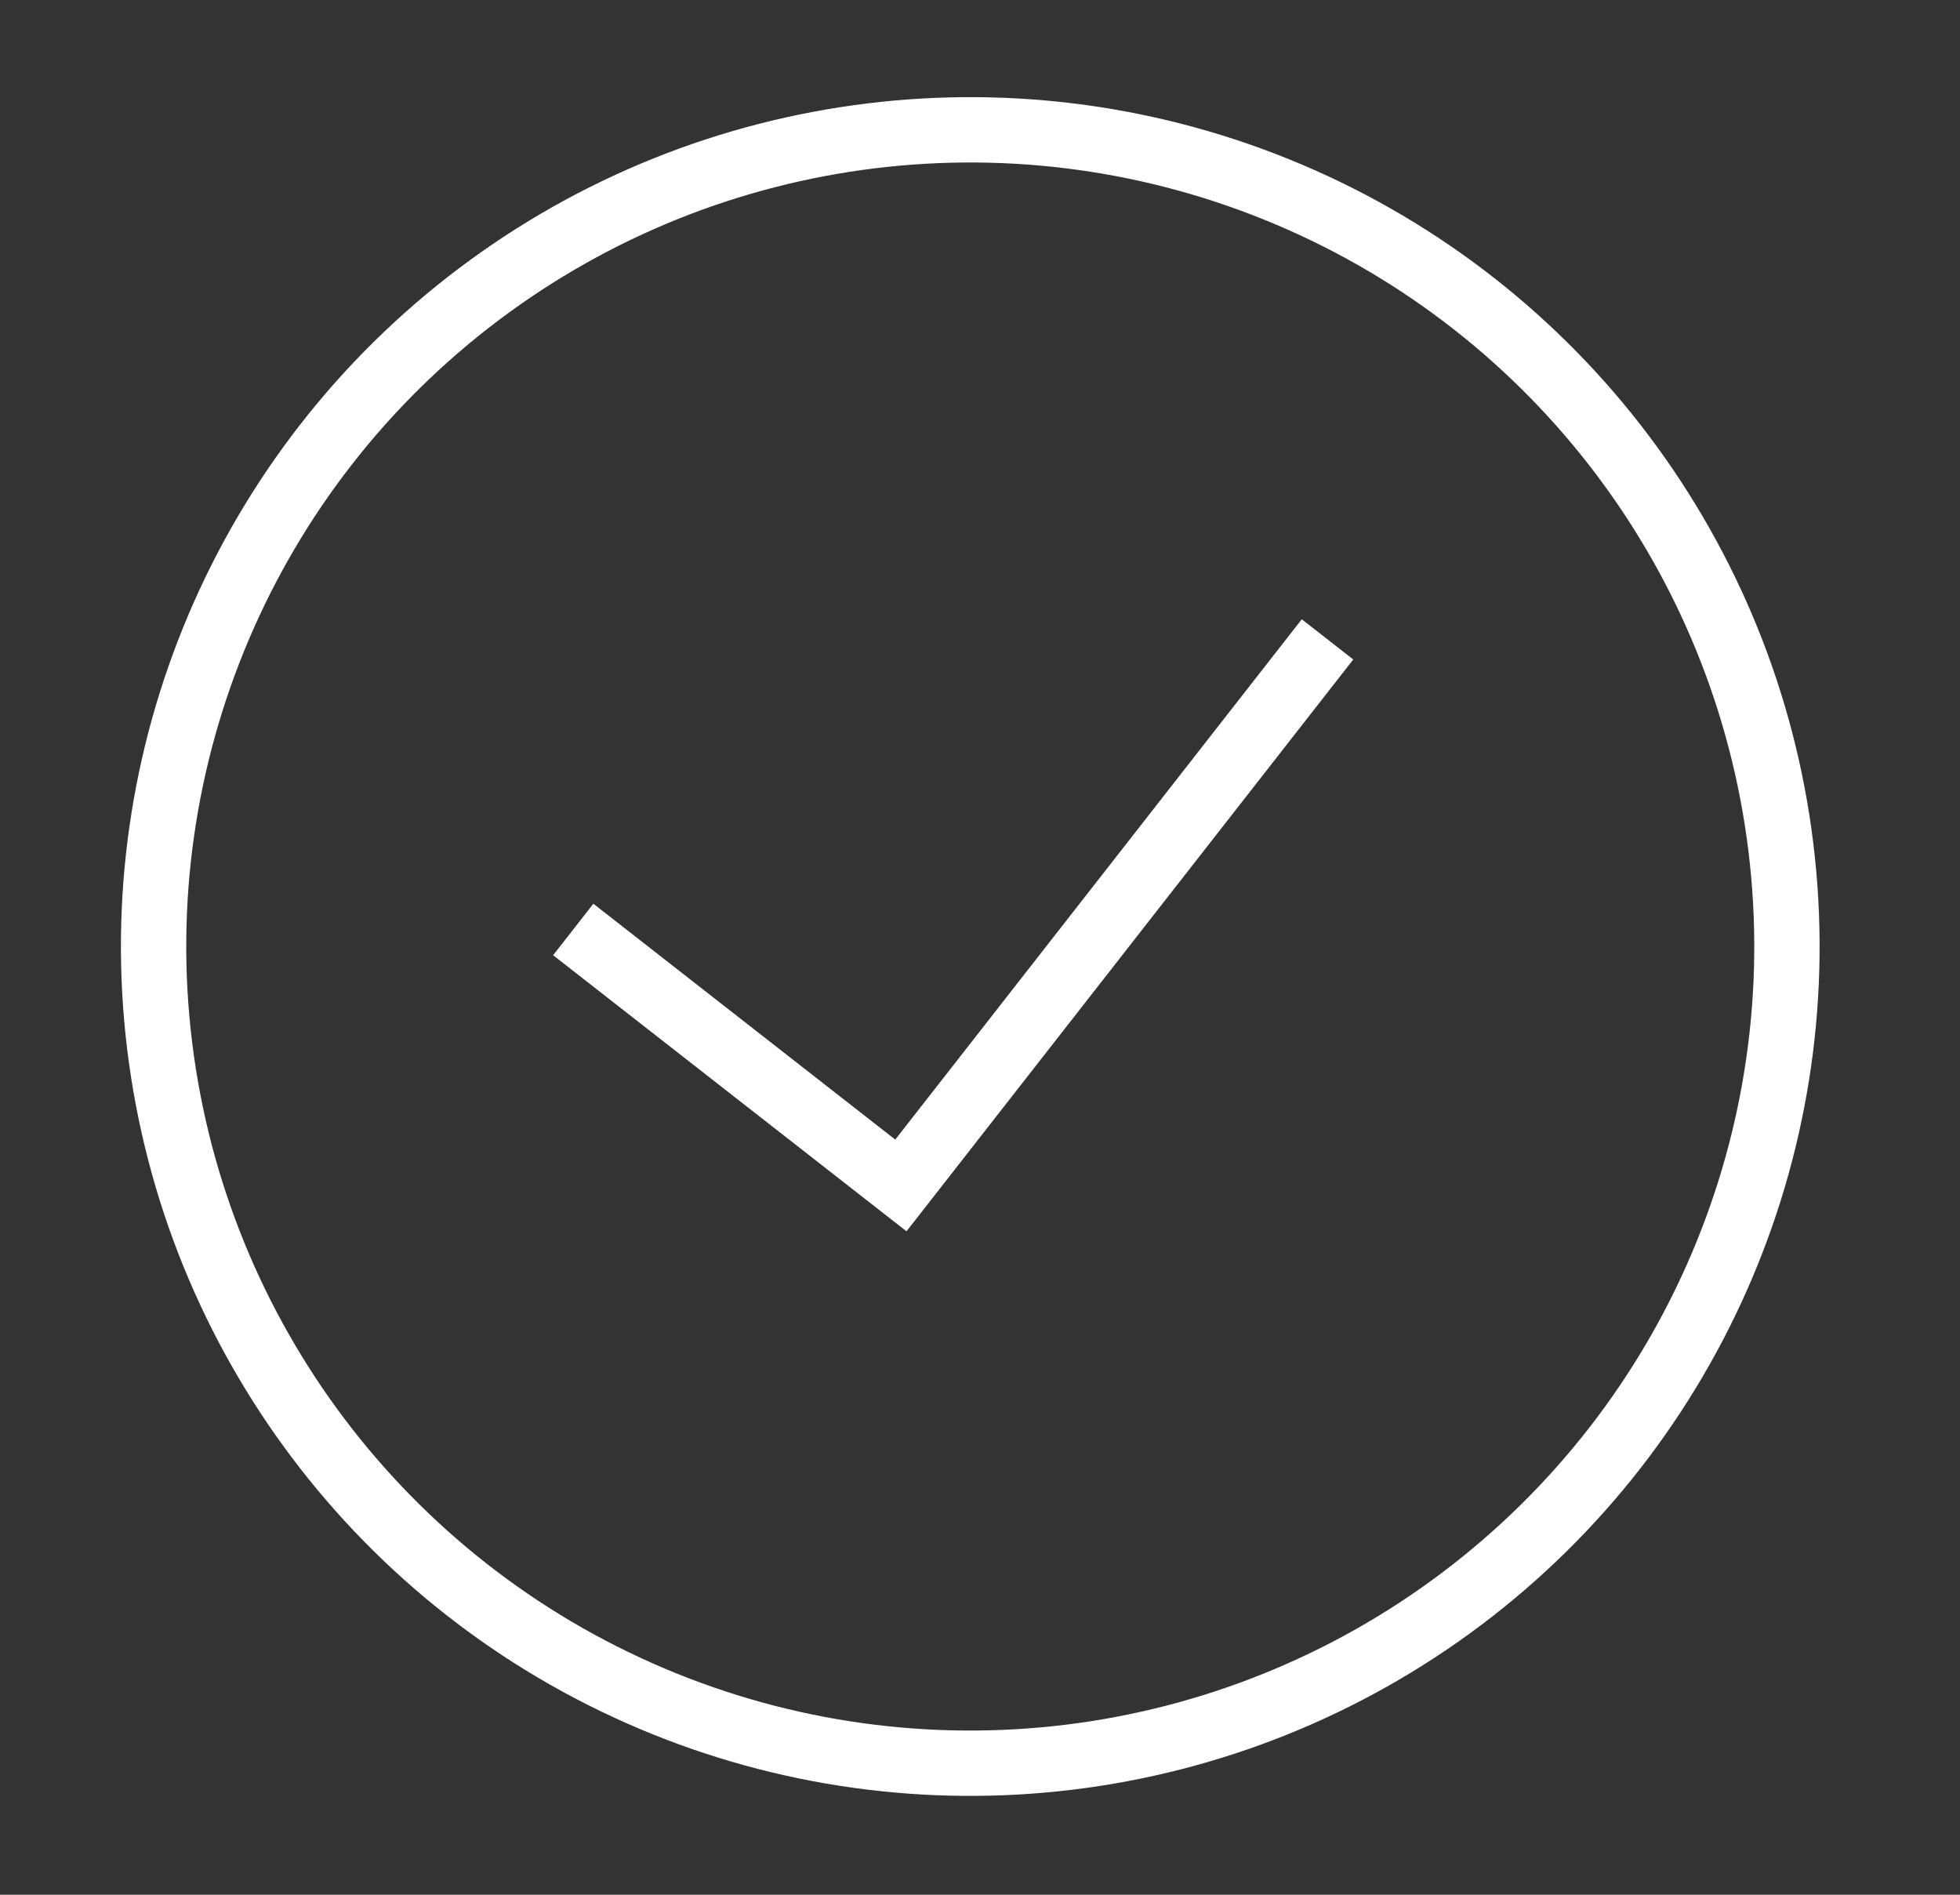 <svg width="30" height="29" viewBox="0 0 30 29" fill="none" xmlns="http://www.w3.org/2000/svg">
<rect x="0" y="0" width="30" height="29" fill="#333333" stroke="none"/>
<circle cx="14.851" cy="14.487" r="12.5" transform="rotate(-7 14.851 14.487)" stroke="white"/>
<path d="M8.774 14.226L13.789 18.144L20.319 9.786" stroke="white"/>
</svg>
